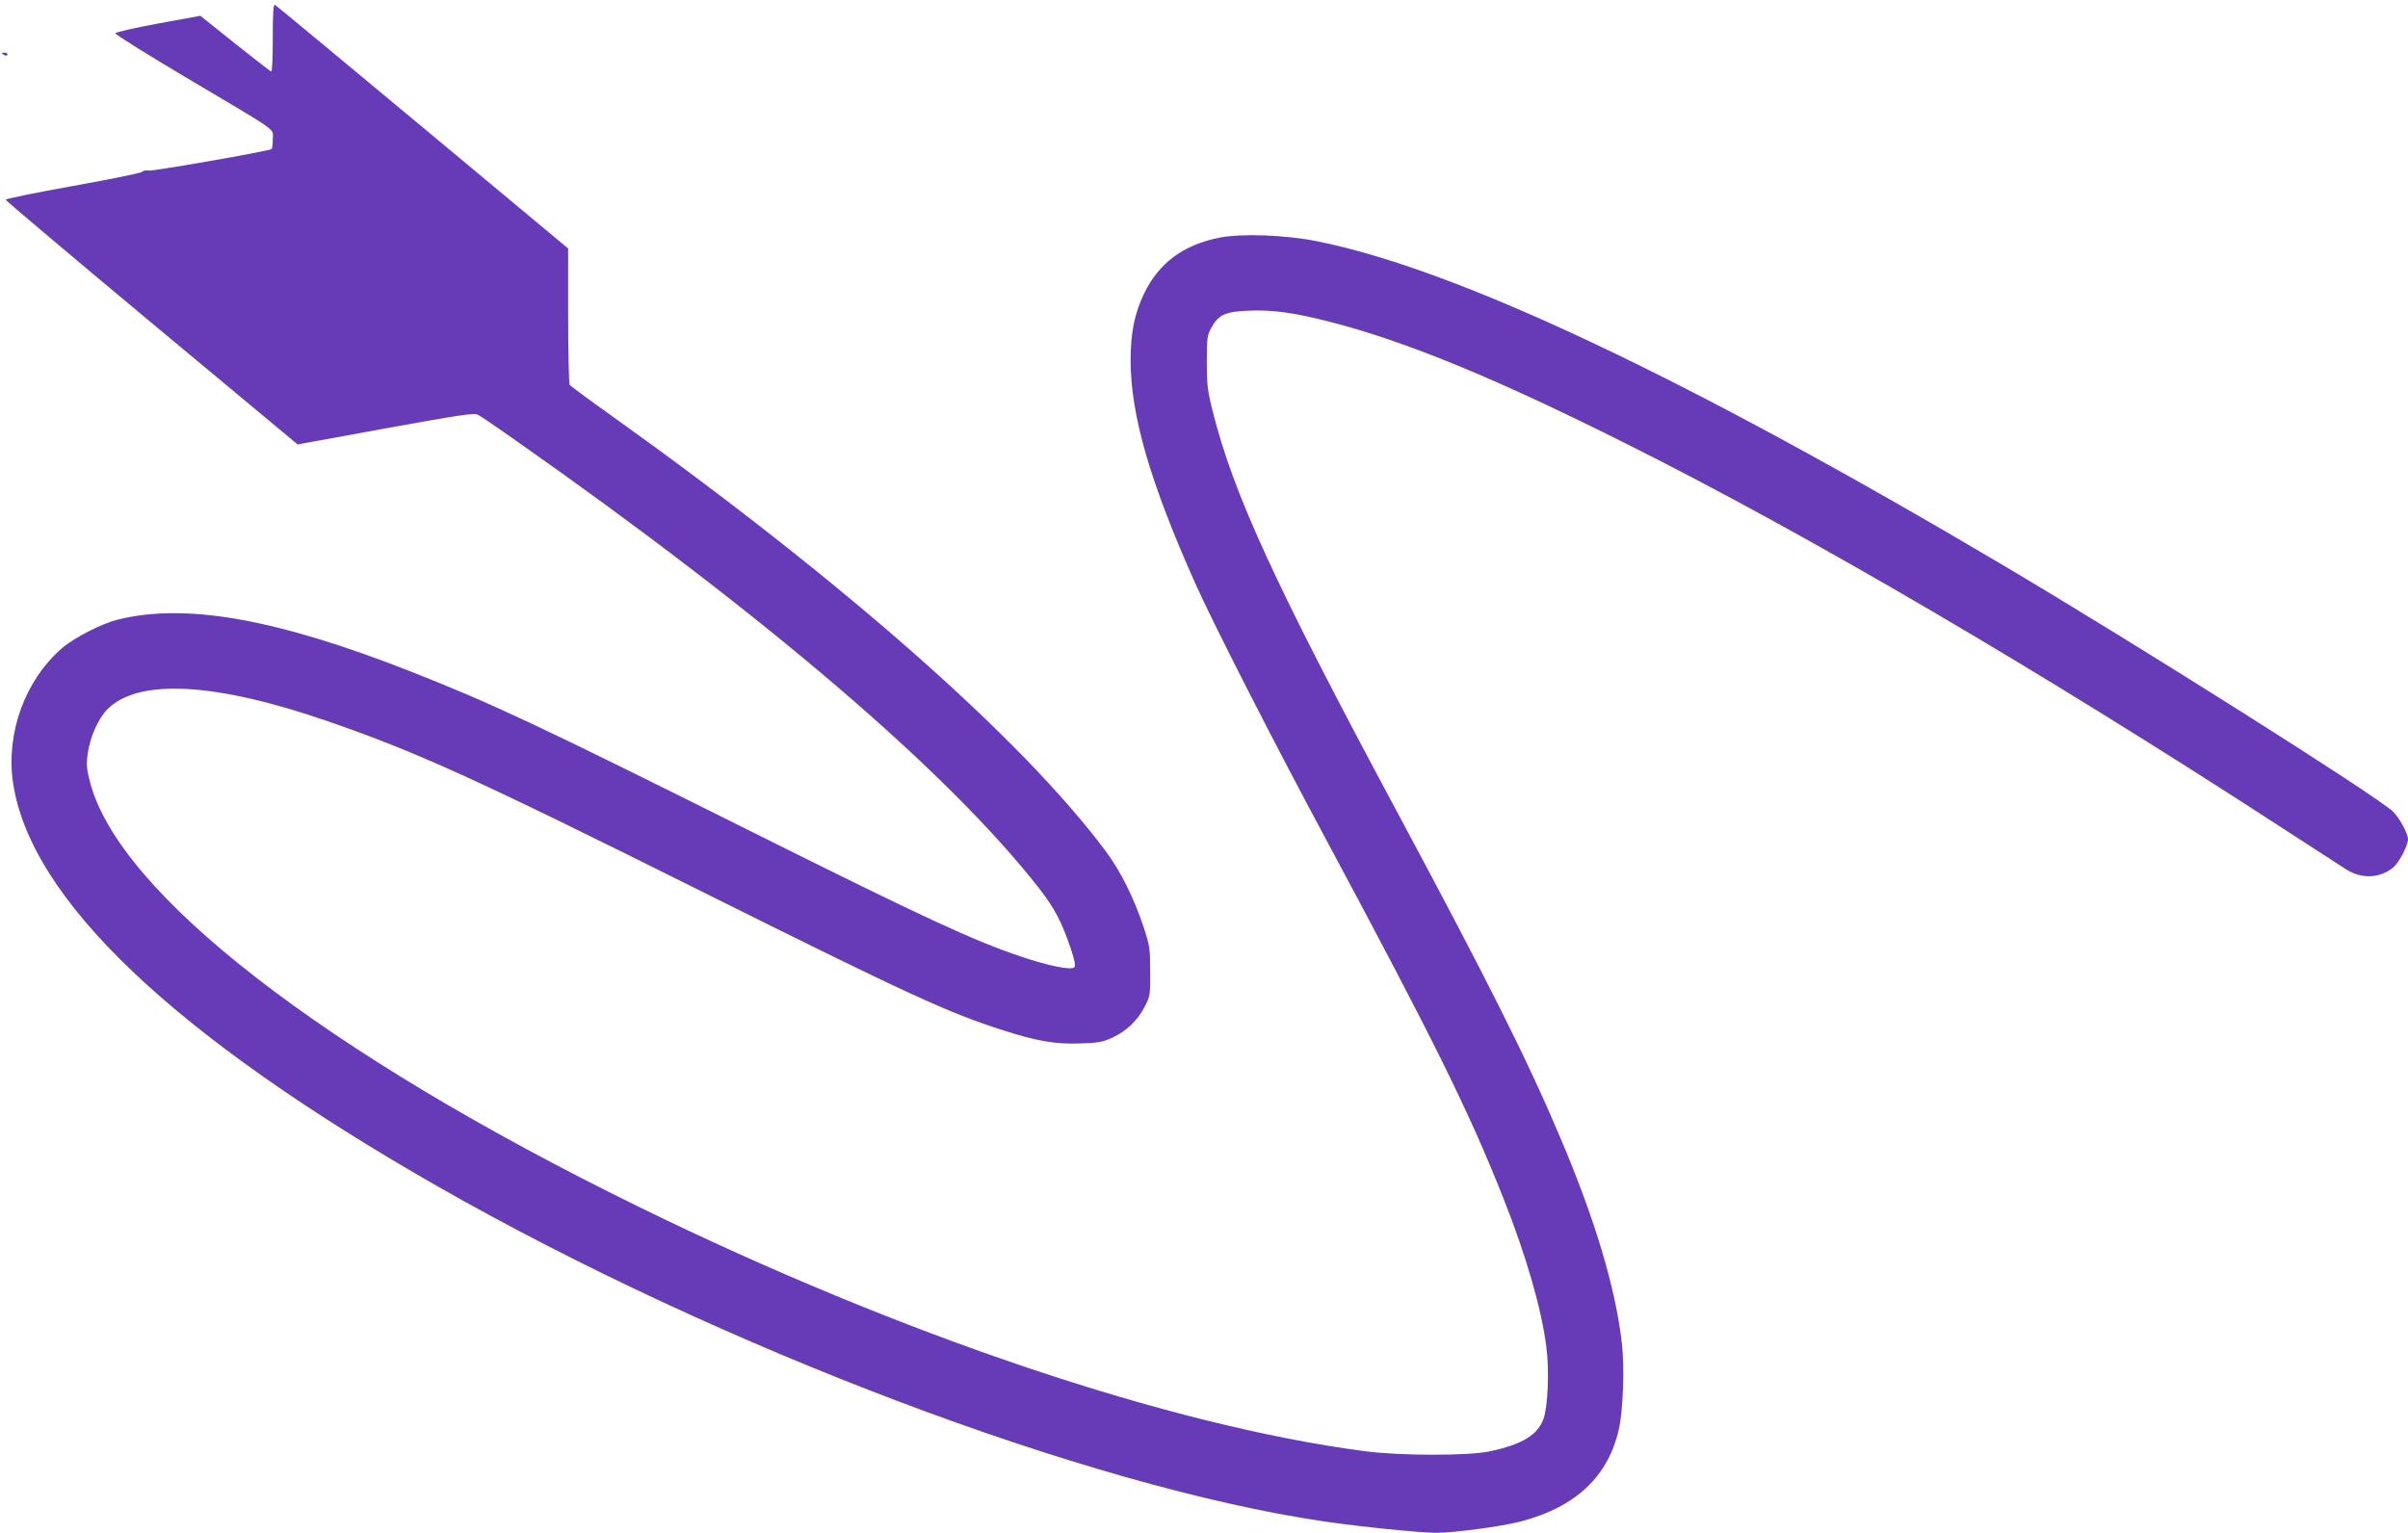 <?xml version="1.0" standalone="no"?>
<!DOCTYPE svg PUBLIC "-//W3C//DTD SVG 20010904//EN"
 "http://www.w3.org/TR/2001/REC-SVG-20010904/DTD/svg10.dtd">
<svg version="1.0" xmlns="http://www.w3.org/2000/svg"
 width="1280pt" height="815pt" viewBox="0 0 1280 815"
 preserveAspectRatio="xMidYMid meet">
<g transform="translate(0,815) scale(0.1,-0.1)"
fill="#673ab7" stroke="none">
<path d="M1450 7951 c0 -100 -3 -181 -8 -181 -4 0 -90 67 -192 148 l-185 148
-224 -41 c-124 -23 -226 -46 -228 -52 -2 -5 162 -108 364 -228 521 -309 473
-275 473 -334 0 -28 -3 -52 -7 -54 -18 -11 -630 -118 -652 -114 -14 3 -30 0
-36 -7 -6 -6 -172 -40 -368 -75 -196 -35 -357 -68 -357 -73 0 -4 349 -299 776
-655 l776 -646 466 85 c402 73 471 83 492 73 14 -7 104 -68 200 -136 1328
-932 2301 -1764 2784 -2383 81 -104 119 -176 168 -320 21 -63 26 -92 19 -99
-17 -17 -138 7 -290 59 -249 84 -512 206 -1404 651 -1166 582 -1390 687 -1822
858 -723 285 -1208 371 -1571 280 -86 -22 -231 -96 -295 -152 -196 -170 -298
-451 -260 -713 91 -621 854 -1346 2259 -2149 1500 -856 3454 -1595 4707 -1780
189 -28 514 -61 600 -61 93 0 349 34 448 60 291 76 465 238 522 490 23 100 31
329 16 460 -34 293 -141 653 -327 1091 -178 420 -380 823 -882 1759 -636 1186
-854 1661 -965 2100 -28 110 -32 141 -32 265 0 131 2 143 25 184 37 67 73 84
194 89 129 6 242 -10 431 -58 409 -105 881 -299 1585 -652 957 -479 2190
-1201 3473 -2035 166 -108 323 -209 349 -226 82 -52 180 -47 250 11 31 26 78
117 78 150 0 31 -47 116 -81 148 -95 88 -1348 880 -2065 1305 -1685 998 -2898
1573 -3647 1725 -169 35 -409 44 -527 20 -192 -39 -320 -135 -398 -296 -52
-109 -72 -208 -72 -357 0 -291 104 -649 345 -1188 95 -212 413 -836 692 -1355
576 -1074 762 -1450 946 -1915 120 -303 202 -587 227 -789 16 -123 8 -314 -15
-379 -31 -87 -113 -137 -287 -174 -112 -24 -475 -24 -663 1 -1035 135 -2472
619 -3863 1301 -1672 820 -2763 1666 -2914 2259 -18 70 -20 91 -11 153 12 86
57 185 104 232 165 165 571 143 1169 -63 481 -167 771 -298 1990 -906 1102
-549 1309 -645 1608 -740 175 -56 274 -73 407 -68 93 3 119 8 166 30 76 35
134 90 172 162 31 60 32 64 31 191 0 119 -3 138 -33 230 -54 162 -123 301
-204 410 -445 597 -1403 1441 -2627 2315 -118 84 -218 158 -222 164 -4 6 -8
172 -8 368 l0 357 -773 644 c-425 354 -778 647 -785 651 -9 5 -12 -36 -12
-173z"/>
<path d="M10 7866 c0 -2 7 -6 15 -10 8 -3 15 -1 15 4 0 6 -7 10 -15 10 -8 0
-15 -2 -15 -4z"/>
</g>
</svg>
